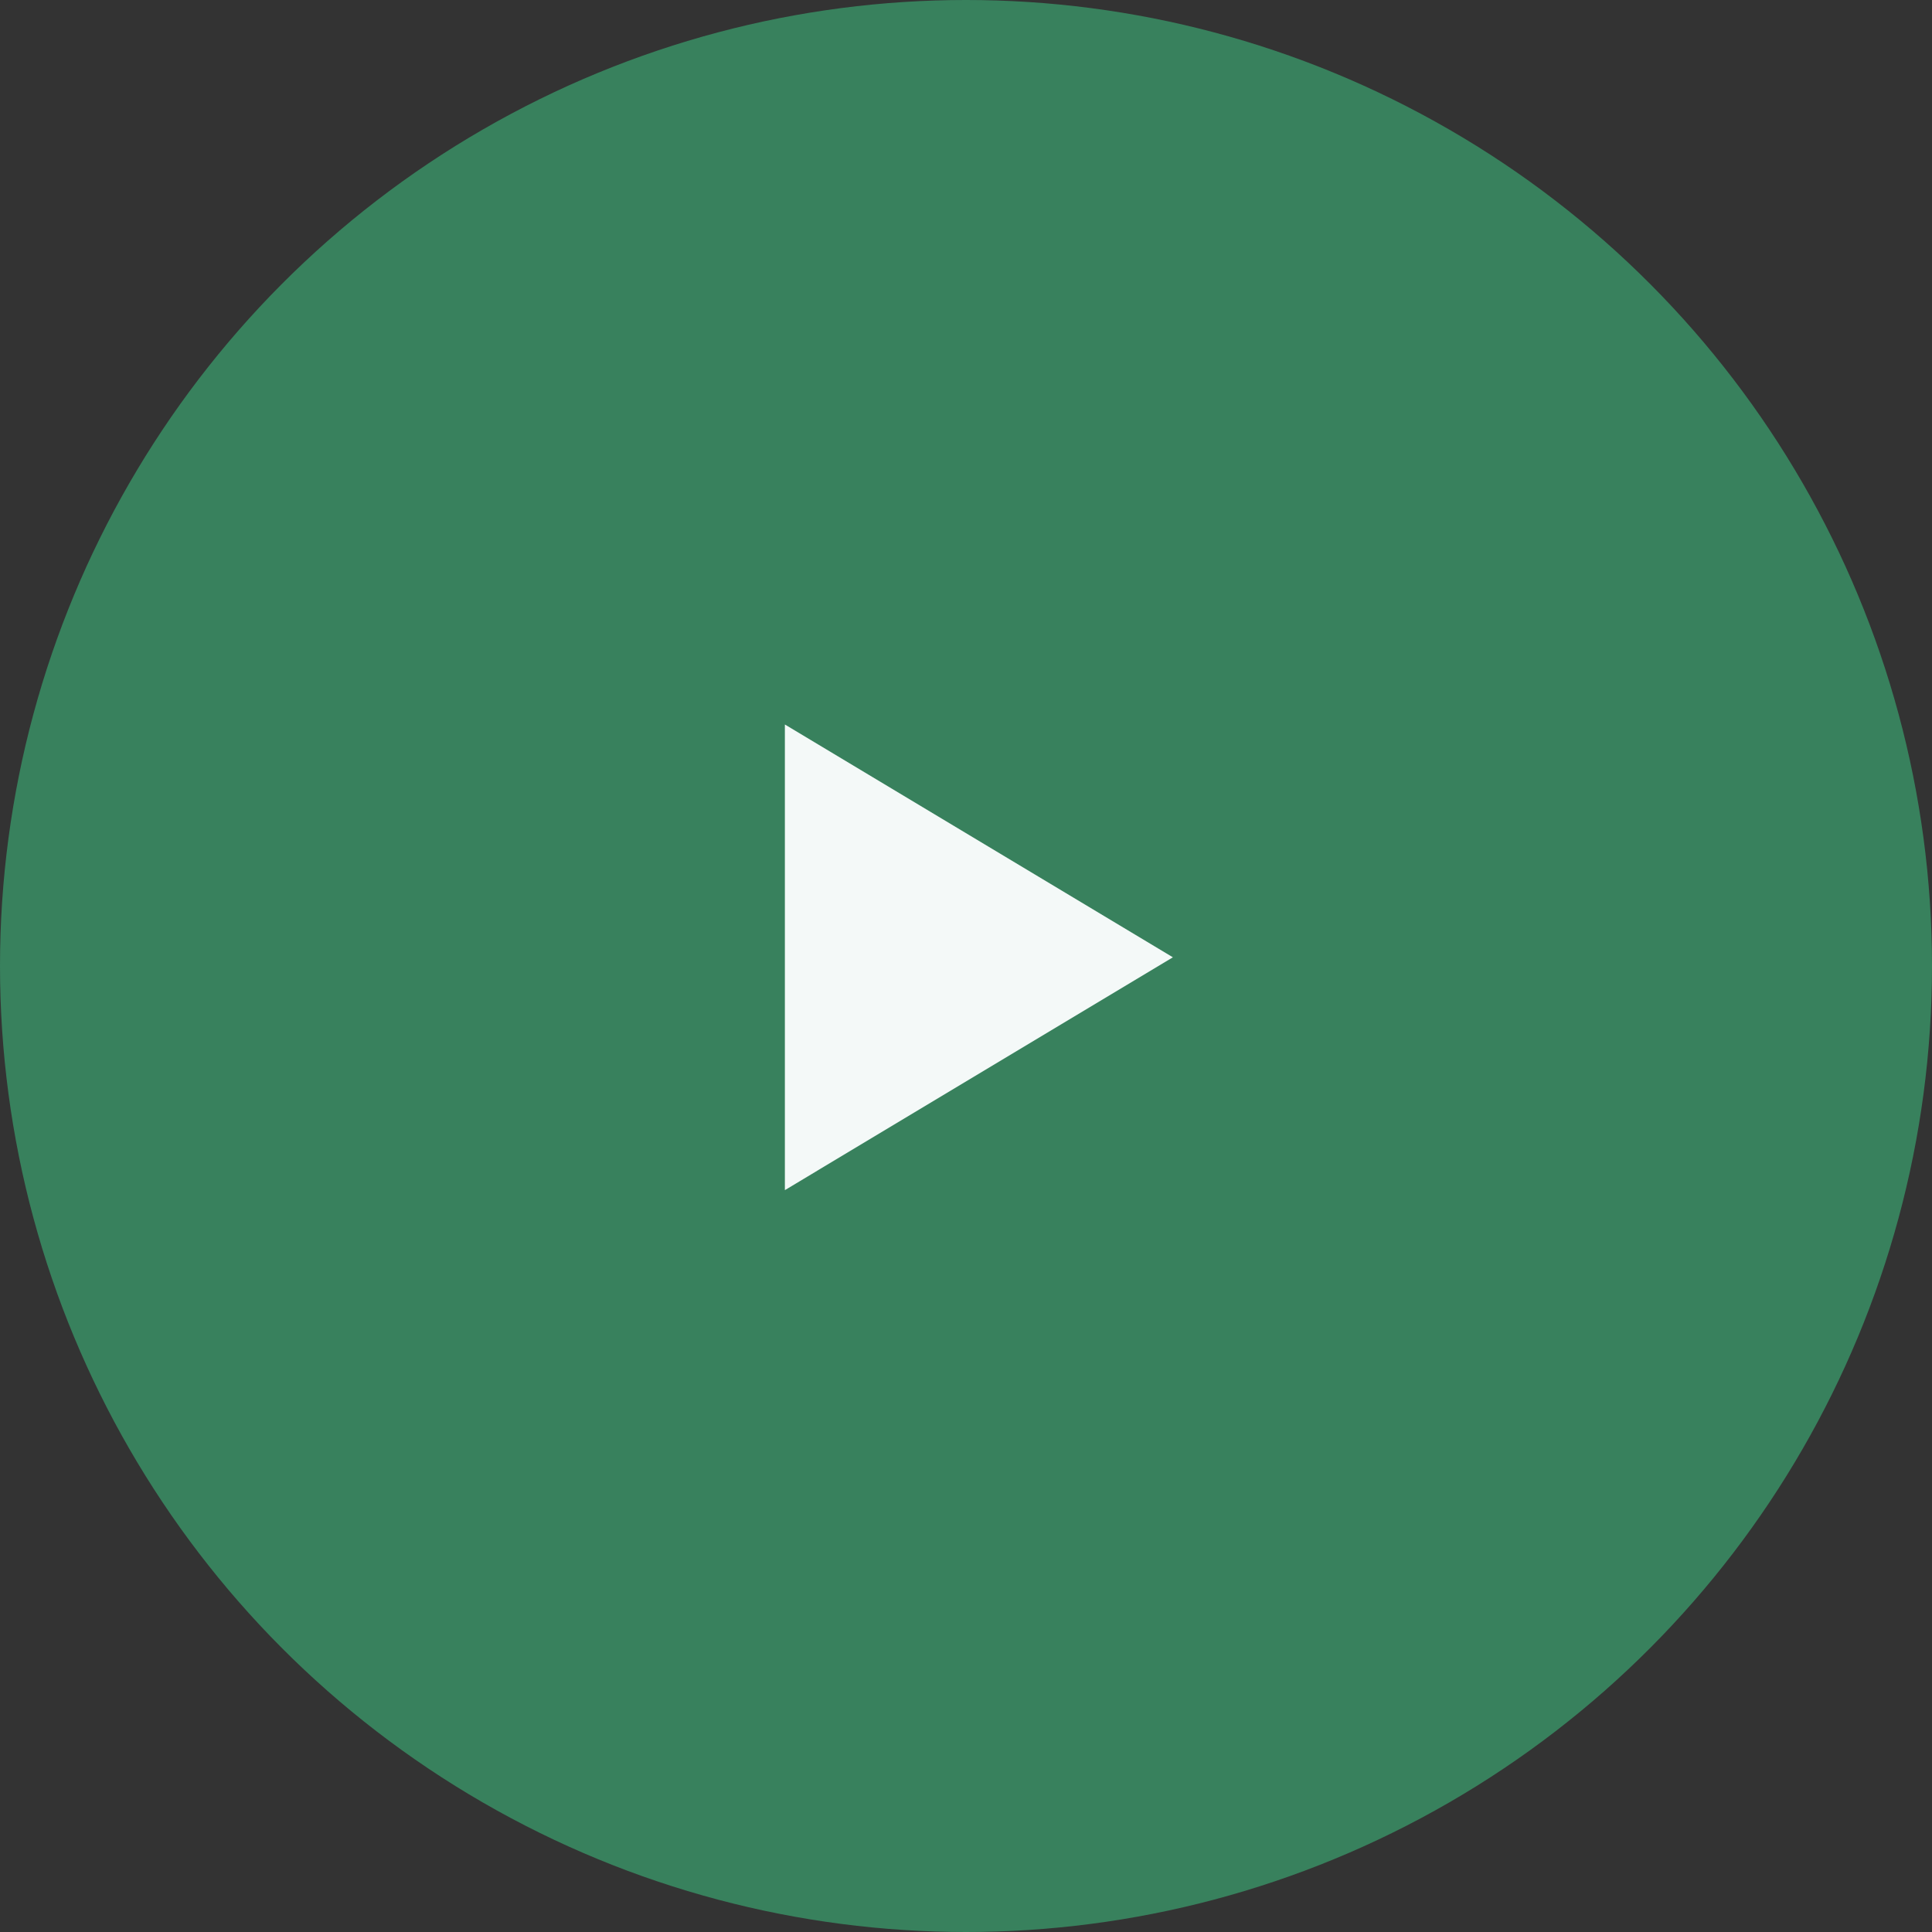 <svg xmlns="http://www.w3.org/2000/svg" width="96" height="96" viewBox="0 0 96 96"><rect x="0" y="0" width="96" height="96" fill="#333333" stroke="none"/><g id="Group_47" data-name="Group 47" transform="translate(-989 -7793)"><circle id="Ellipse_14" data-name="Ellipse 14" cx="48" cy="48" r="48" transform="translate(989 7793)" fill="#38815d"></circle><path id="Icon_metro-play" data-name="Icon metro-play" d="M8.355,5.784l19.28,11.568L8.355,28.921Z" transform="translate(1019.645 7823.216)" fill="#f4f9f8"></path></g></svg>